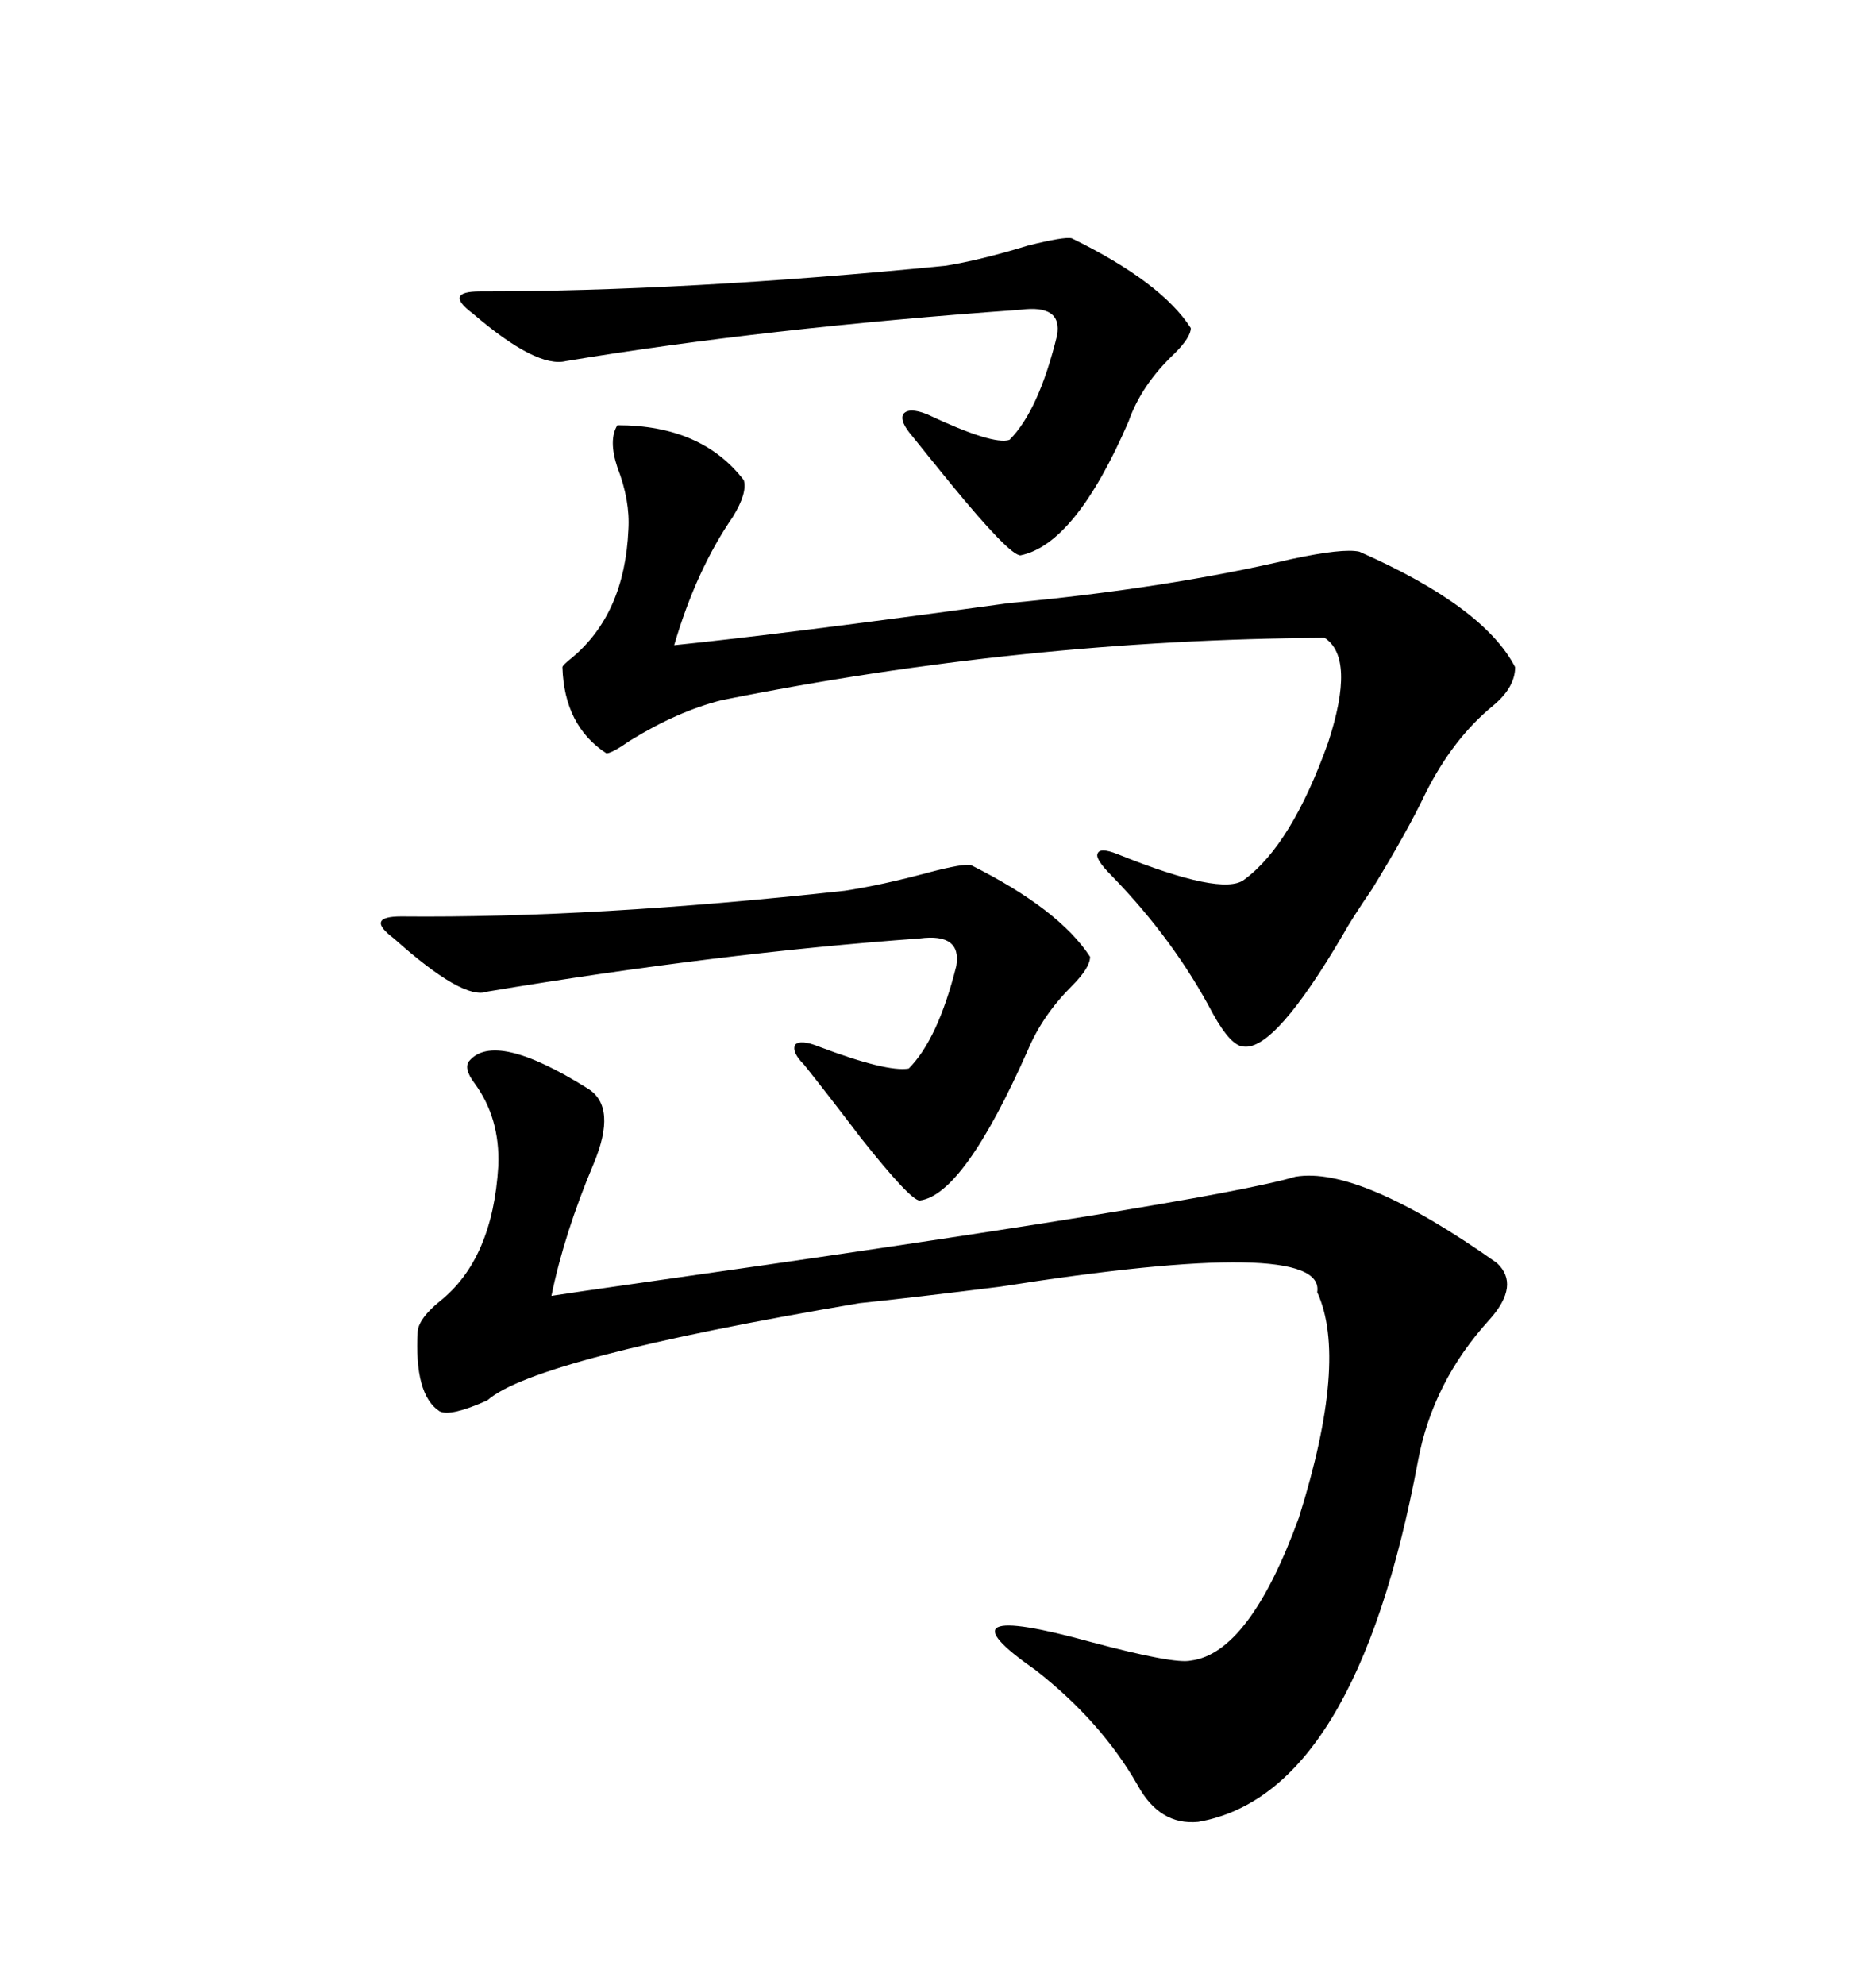 <svg xmlns="http://www.w3.org/2000/svg" xmlns:xlink="http://www.w3.org/1999/xlink" width="300" height="317.285"><path d="M75 169.63L75 169.63Q79.10 164.65 94.04 174.02L94.04 174.02Q98.73 176.95 94.92 186.04L94.92 186.04Q90.23 197.17 88.18 207.13L88.18 207.13Q91.99 206.54 100.20 205.37L100.20 205.37Q193.36 192.19 207.13 188.09L207.13 188.09Q217.38 186.33 239.36 201.86L239.36 201.86Q243.16 205.37 238.18 210.94L238.18 210.94Q229.10 220.90 226.76 233.50L226.76 233.50Q216.80 286.82 191.60 291.21L191.60 291.21Q185.45 291.80 181.93 285.35L181.93 285.35Q176.07 275.10 165.53 266.89L165.53 266.89Q149.12 255.47 174.61 262.50L174.61 262.50Q187.79 266.02 190.43 265.43L190.43 265.43Q199.80 264.26 207.71 242.58L207.71 242.58Q215.63 217.38 210.64 206.54L210.64 206.54Q212.11 197.46 159.96 205.66L159.96 205.66Q145.90 207.42 137.40 208.30L137.40 208.30Q85.55 217.09 77.93 223.83L77.93 223.83Q72.07 226.46 70.31 225.59L70.31 225.59Q66.21 222.95 66.80 212.70L66.80 212.70Q67.09 210.64 70.31 208.01L70.31 208.01Q78.81 201.27 79.69 186.33L79.69 186.33Q79.98 178.71 75.88 173.14L75.88 173.14Q74.12 170.80 75 169.63ZM161.43 96.39L161.43 96.39Q186.62 94.04 206.54 89.36L206.54 89.36Q214.75 87.60 217.38 88.18L217.38 88.18Q237.30 96.97 242.29 106.64L242.29 106.64Q242.29 109.86 238.77 112.79L238.77 112.79Q232.32 118.07 227.93 126.86L227.93 126.86Q225 133.01 219.43 142.09L219.43 142.09Q216.21 146.78 214.75 149.41L214.75 149.41Q203.91 167.87 198.93 167.29L198.93 167.29Q196.88 167.29 193.95 162.01L193.95 162.01Q187.79 150.29 177.83 140.04L177.83 140.04Q175.20 137.40 175.49 136.52L175.49 136.52Q175.78 135.35 178.71 136.52L178.71 136.52Q195.41 143.26 198.93 140.63L198.93 140.63Q206.54 135.06 212.40 118.65L212.40 118.65Q216.80 105.18 211.82 101.95L211.82 101.95Q163.48 102.25 115.43 111.91L115.43 111.91Q108.40 113.67 100.78 118.36L100.78 118.36Q97.85 120.41 96.97 120.41L96.97 120.41Q90.23 116.02 89.94 106.64L89.94 106.64Q89.94 106.35 91.41 105.18L91.41 105.18Q99.90 98.14 100.49 84.67L100.49 84.67Q100.78 79.98 98.73 74.71L98.73 74.71Q97.27 70.31 98.73 67.97L98.73 67.97Q112.21 67.97 118.95 76.76L118.95 76.76Q119.53 78.81 117.19 82.62L117.19 82.62Q111.33 91.11 107.81 103.13L107.81 103.13Q125.10 101.37 161.43 96.39ZM64.16 146.48L64.16 146.48Q94.92 146.78 135.06 142.38L135.06 142.38Q140.92 141.50 148.54 139.45L148.54 139.45Q154.10 137.99 155.27 138.28L155.27 138.28Q169.34 145.31 174.32 152.93L174.32 152.93Q174.32 154.69 171.39 157.62L171.39 157.62Q166.70 162.30 164.36 167.87L164.36 167.87Q154.10 191.02 147.07 191.89L147.07 191.89Q145.61 191.89 137.70 181.93L137.70 181.93Q132.13 174.61 128.61 170.21L128.61 170.21Q126.56 168.16 127.15 166.99L127.15 166.99Q128.03 166.11 130.96 167.29L130.96 167.29Q141.80 171.39 145.31 170.80L145.31 170.80Q150 166.11 152.93 154.39L152.93 154.39Q153.81 149.12 147.07 150L147.07 150Q114.84 152.34 77.93 158.50L77.93 158.50Q74.12 159.96 62.99 150L62.99 150Q60.64 148.24 60.94 147.36L60.94 147.36Q61.23 146.48 64.16 146.48ZM76.76 46.58L76.76 46.58Q109.57 46.58 151.17 42.48L151.17 42.48Q156.74 41.60 164.36 39.26L164.36 39.26Q170.21 37.79 171.39 38.09L171.39 38.09Q185.74 45.12 190.43 52.44L190.43 52.44Q190.43 53.91 187.79 56.54L187.79 56.54Q182.52 61.52 180.47 67.38L180.47 67.38Q171.97 87.01 163.18 88.77L163.18 88.77Q161.43 88.77 152.05 77.34L152.05 77.34Q148.24 72.66 145.90 69.73L145.90 69.73Q143.85 67.38 144.43 66.21L144.43 66.21Q145.31 65.04 148.24 66.21L148.24 66.21Q158.79 71.19 161.43 70.31L161.43 70.31Q166.11 65.63 169.04 53.61L169.04 53.61Q169.92 48.63 163.18 49.51L163.18 49.51Q122.17 52.44 90.53 57.71L90.53 57.71Q85.84 58.89 75.59 50.10L75.59 50.10Q73.24 48.34 73.54 47.46L73.54 47.46Q73.83 46.58 76.76 46.58Z"/></svg>